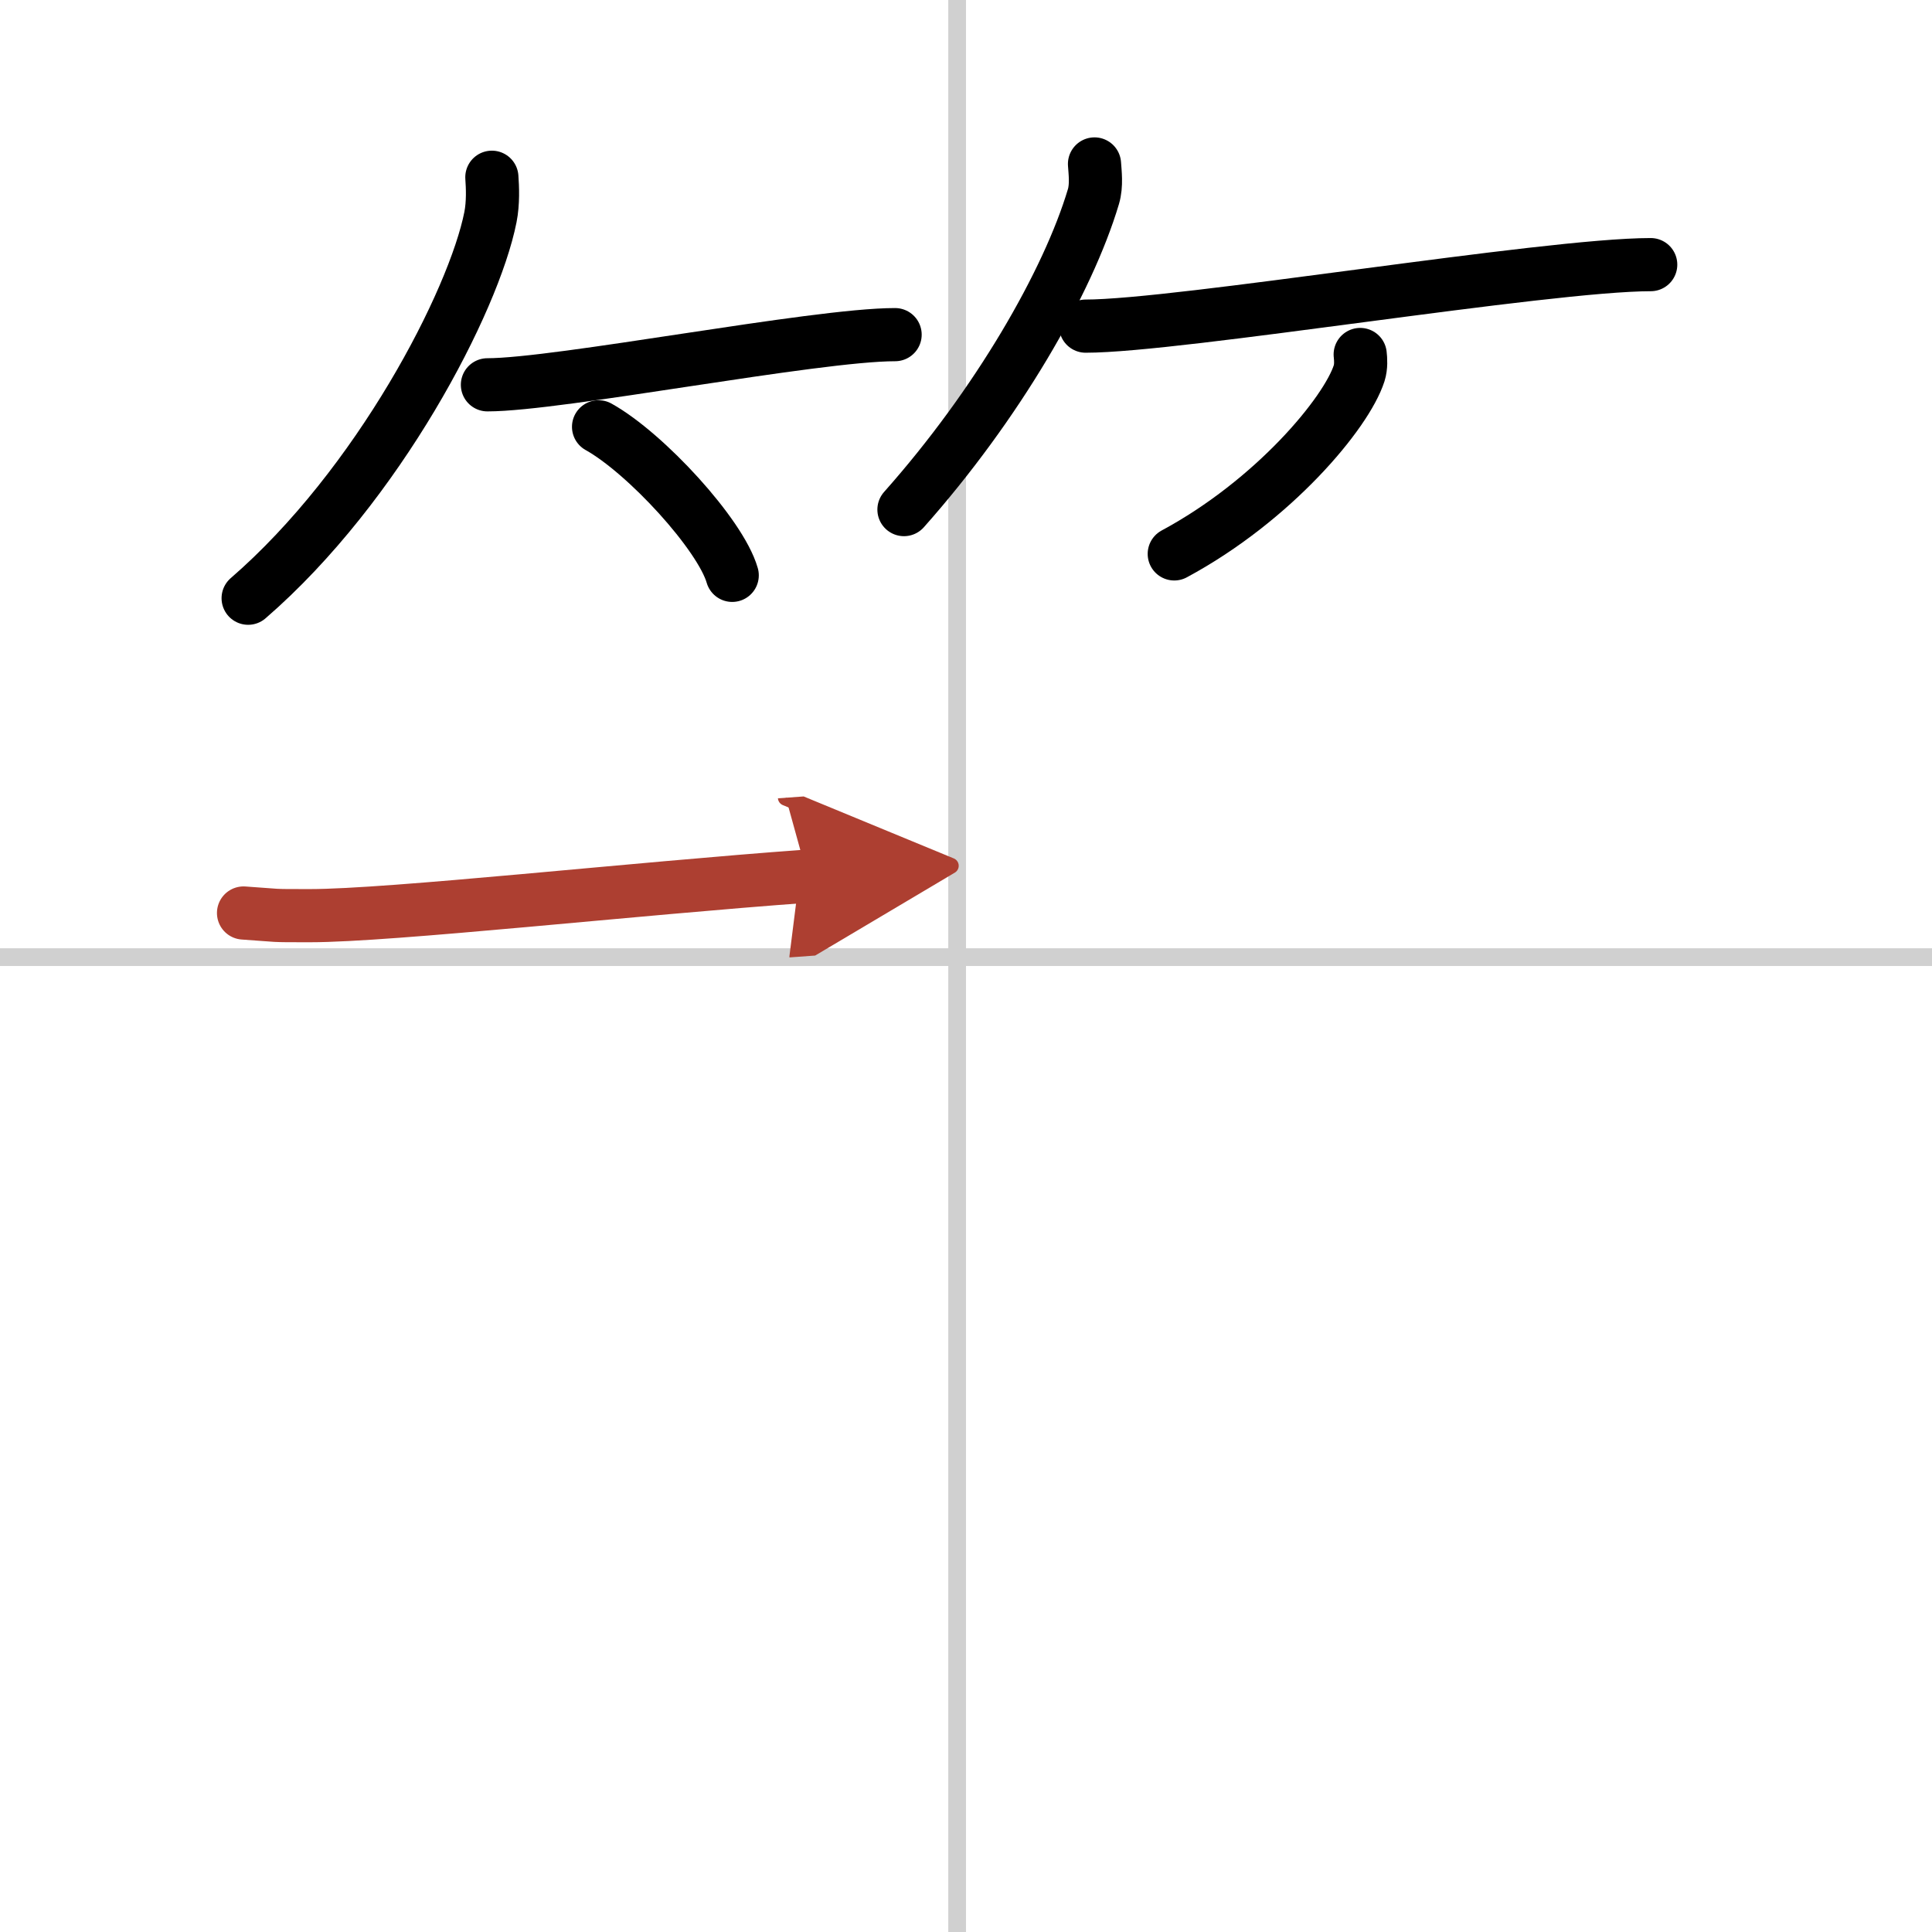 <svg width="400" height="400" viewBox="0 0 109 109" xmlns="http://www.w3.org/2000/svg"><defs><marker id="a" markerWidth="4" orient="auto" refX="1" refY="5" viewBox="0 0 10 10"><polyline points="0 0 10 5 0 10 1 5" fill="#ad3f31" stroke="#ad3f31"/></marker></defs><g fill="none" stroke="#000" stroke-linecap="round" stroke-linejoin="round" stroke-width="3"><rect width="100%" height="100%" fill="#fff" stroke="#fff"/><line x1="54" x2="54" y2="109" stroke="#d0d0d0" stroke-width="1"/><line x2="109" y1="54" y2="54" stroke="#d0d0d0" stroke-width="1"/><path d="m27.75 10c0.04 0.56 0.08 1.44-0.08 2.25-0.94 4.74-6.31 15.13-13.67 21.5"/><path d="m27.5 21.71c4.03 0 18.47-2.83 23-2.83"/><path d="m33.77 24.08c2.66 1.48 6.88 6.08 7.54 8.38"/><path d="m61.75 9.25c0.03 0.46 0.13 1.2-0.06 1.84-1.44 4.83-5.42 11.73-10.69 17.66"/><path d="m61.25 18.4c5.25 0 25.98-3.47 31.88-3.47"/><path d="m76.74 20c0.03 0.26 0.06 0.68-0.06 1.06-0.72 2.24-4.82 7.17-10.43 10.19"/><path d="m13.74 51.51c2.23 0.15 1.34 0.15 3.75 0.15 4.56 0 18.25-1.52 28.07-2.23" marker-end="url(#a)" stroke="#ad3f31"/></g></svg>

